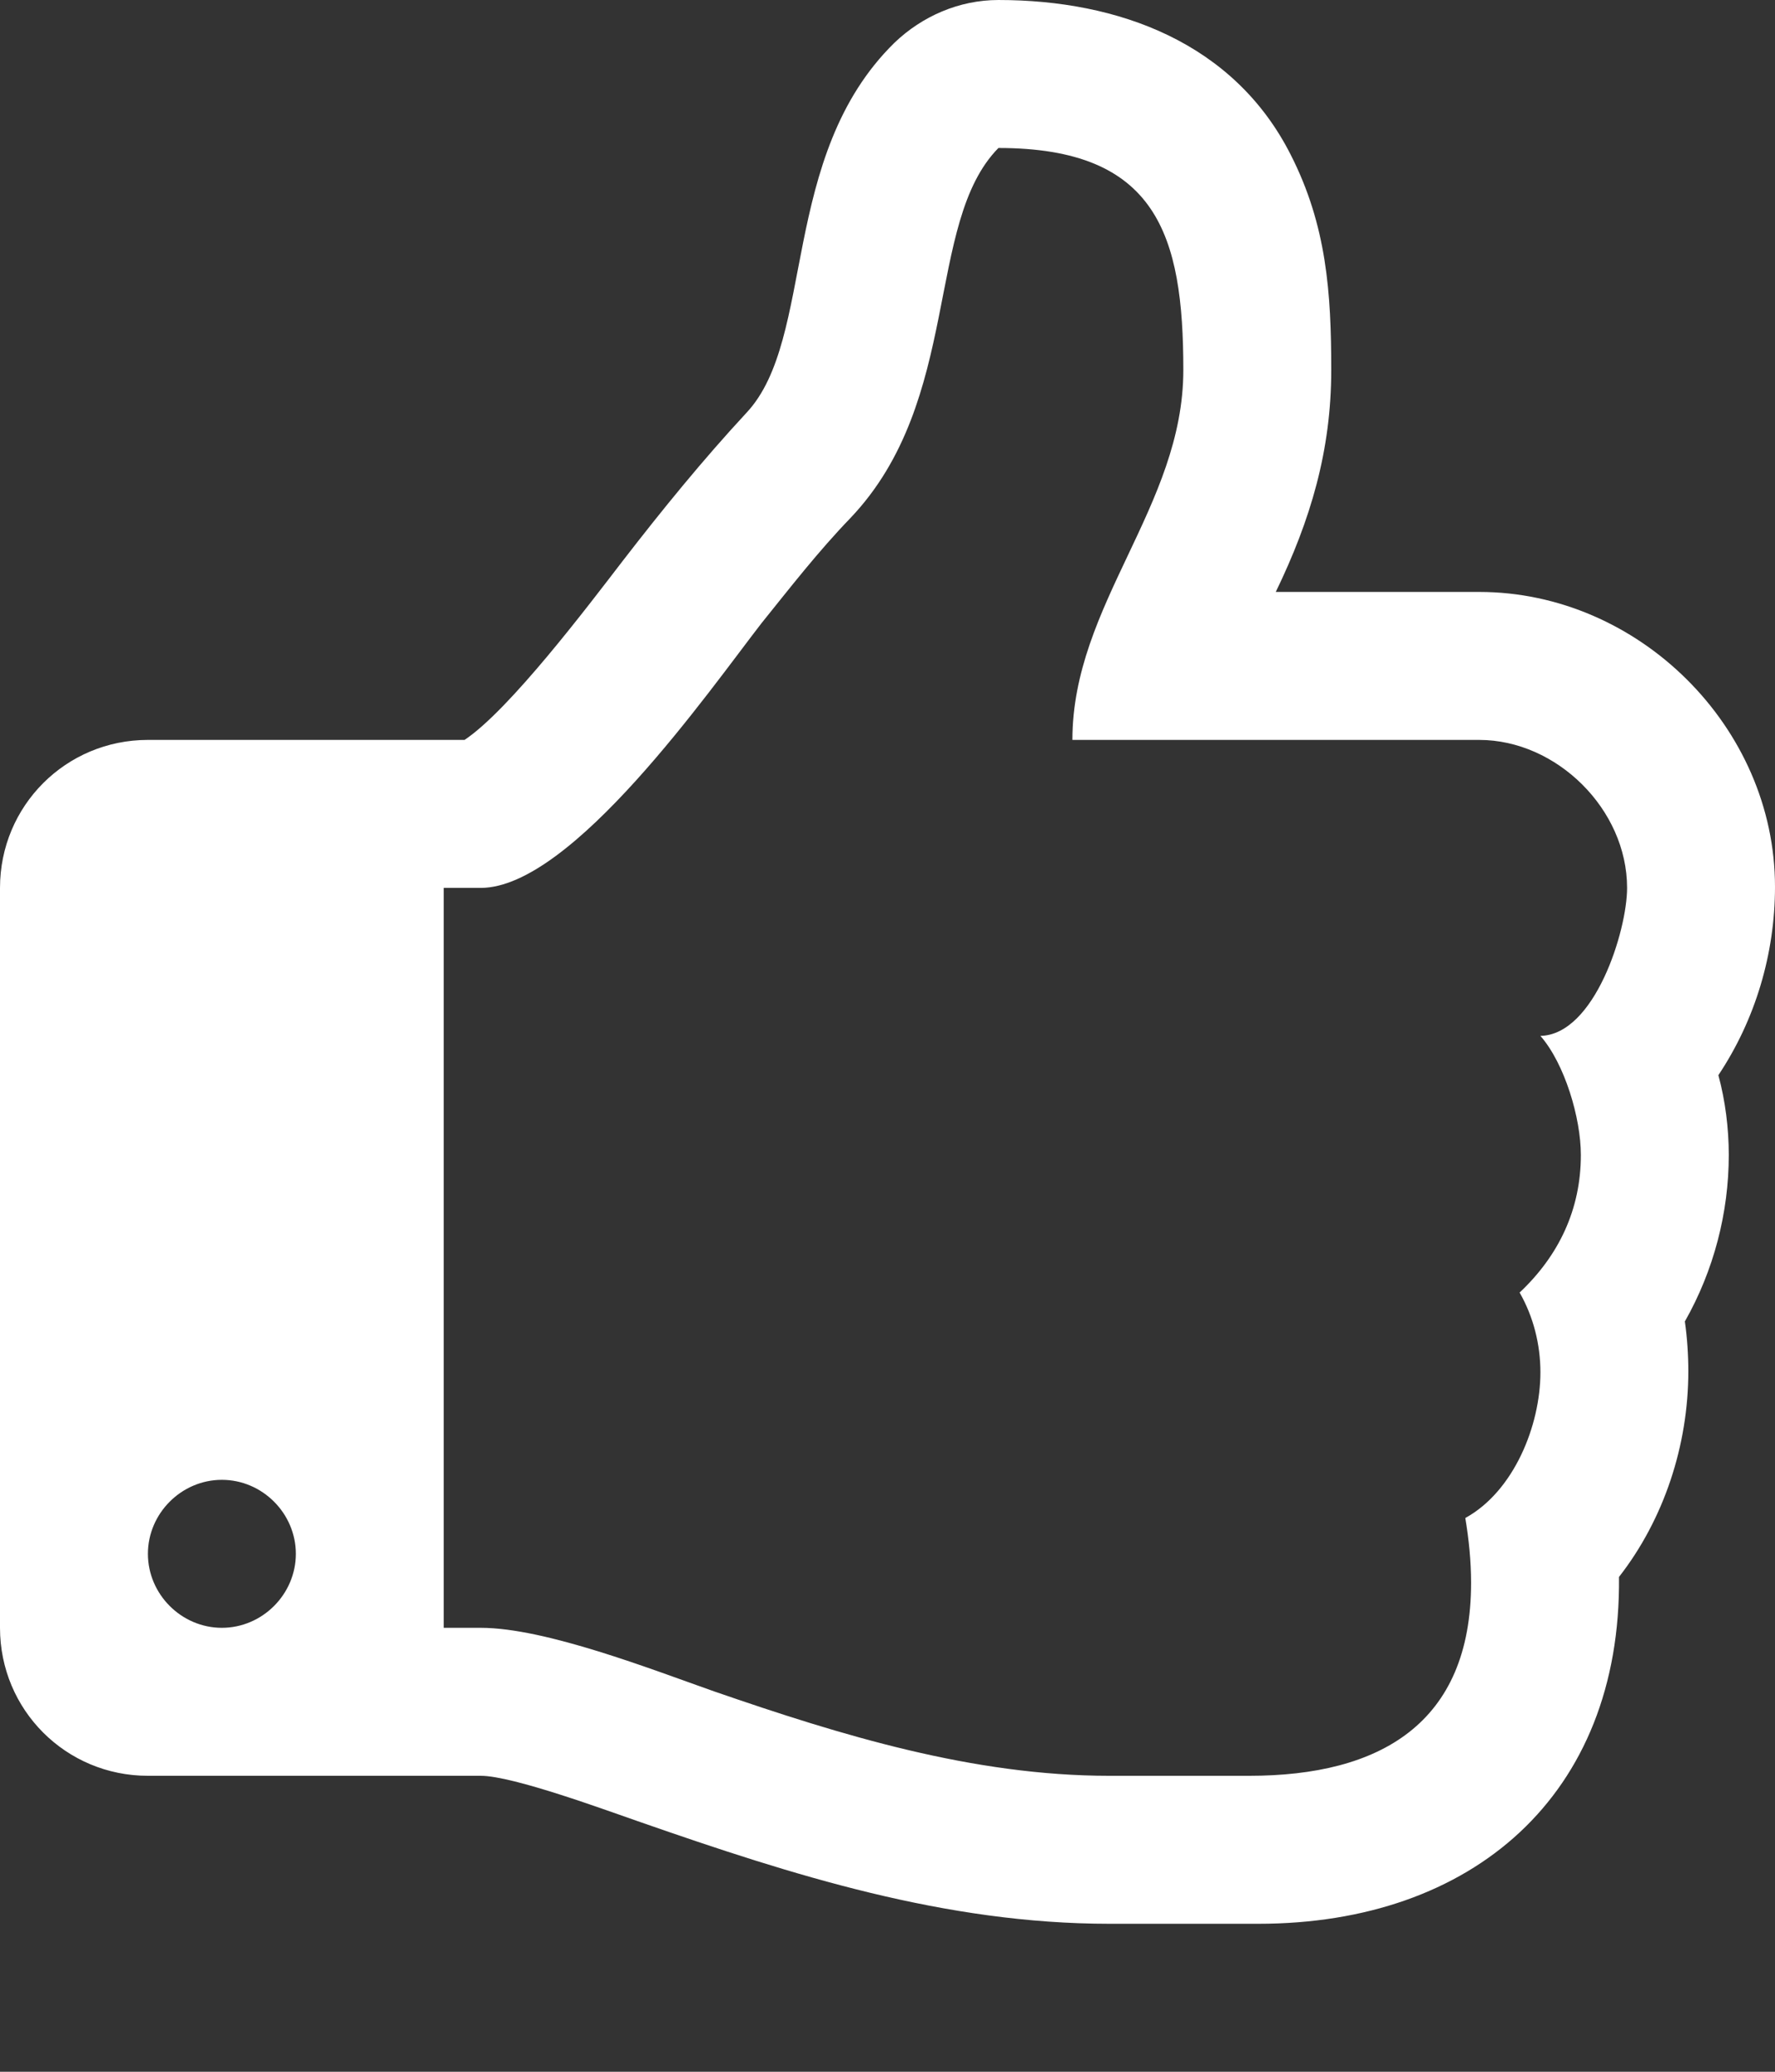 <svg version="1.1" xmlns="http://www.w3.org/2000/svg"  viewBox="0 0 384 448">
<rect x="0" y="0" width="384" height="448" fill="#333333" stroke="none"/>
<g id="icomoon-ignore">
</g>
<path fill="white" d="M64 336c0-8.75-7.25-16-16-16s-16 7.25-16 16 7.25 16 16 16 16-7.25 16-16zM352 192c0-17-15.25-32-32-32h-88c0-29.25 24-50.5 24-80 0-29.25-5.75-48-40-48-16 16.25-7.75 54.5-32 80-7 7.25-13 15-19.25 22.75-11.25 14.5-41 57.25-60.75 57.25h-8v160h8c14 0 37 9 50.5 13.75 27.5 9.5 56 18.25 85.5 18.25h30.25c28.25 0 48-11.25 48-41.75 0-4.75-0.5-9.5-1.25-14 10.5-5.75 16.25-20 16.25-31.5 0-6-1.5-12-4.5-17.25 8.5-8 13.25-18 13.25-29.75 0-8-3.5-19.75-8.75-25.75 11.75-0.25 18.75-22.75 18.75-32zM384 191.75c0 14.5-4.25 28.75-12.25 40.75 1.5 5.5 2.25 11.5 2.25 17.25 0 12.5-3.25 25-9.5 36 0.5 3.5 0.75 7.25 0.75 10.75 0 16-5.25 32-15 44.5 0.5 47.25-31.75 75-78 75h-32.25c-35.5 0-68.5-10.5-101.5-22-7.25-2.5-27.5-10-34.5-10h-72c-17.75 0-32-14.25-32-32v-160c0-17.75 14.25-32 32-32h68.5c9.75-6.5 26.75-29 34.25-38.75 8.5-11 17.25-21.75 26.75-32 15-16 7-55.5 32-80 6-5.75 14-9.25 22.5-9.25 26 0 51 9.25 63.25 33.5 7.75 15.25 8.75 29.75 8.75 46.5 0 17.5-4.5 32.5-12 48h44c34.5 0 64 29.25 64 63.75z"></path>
</svg>
